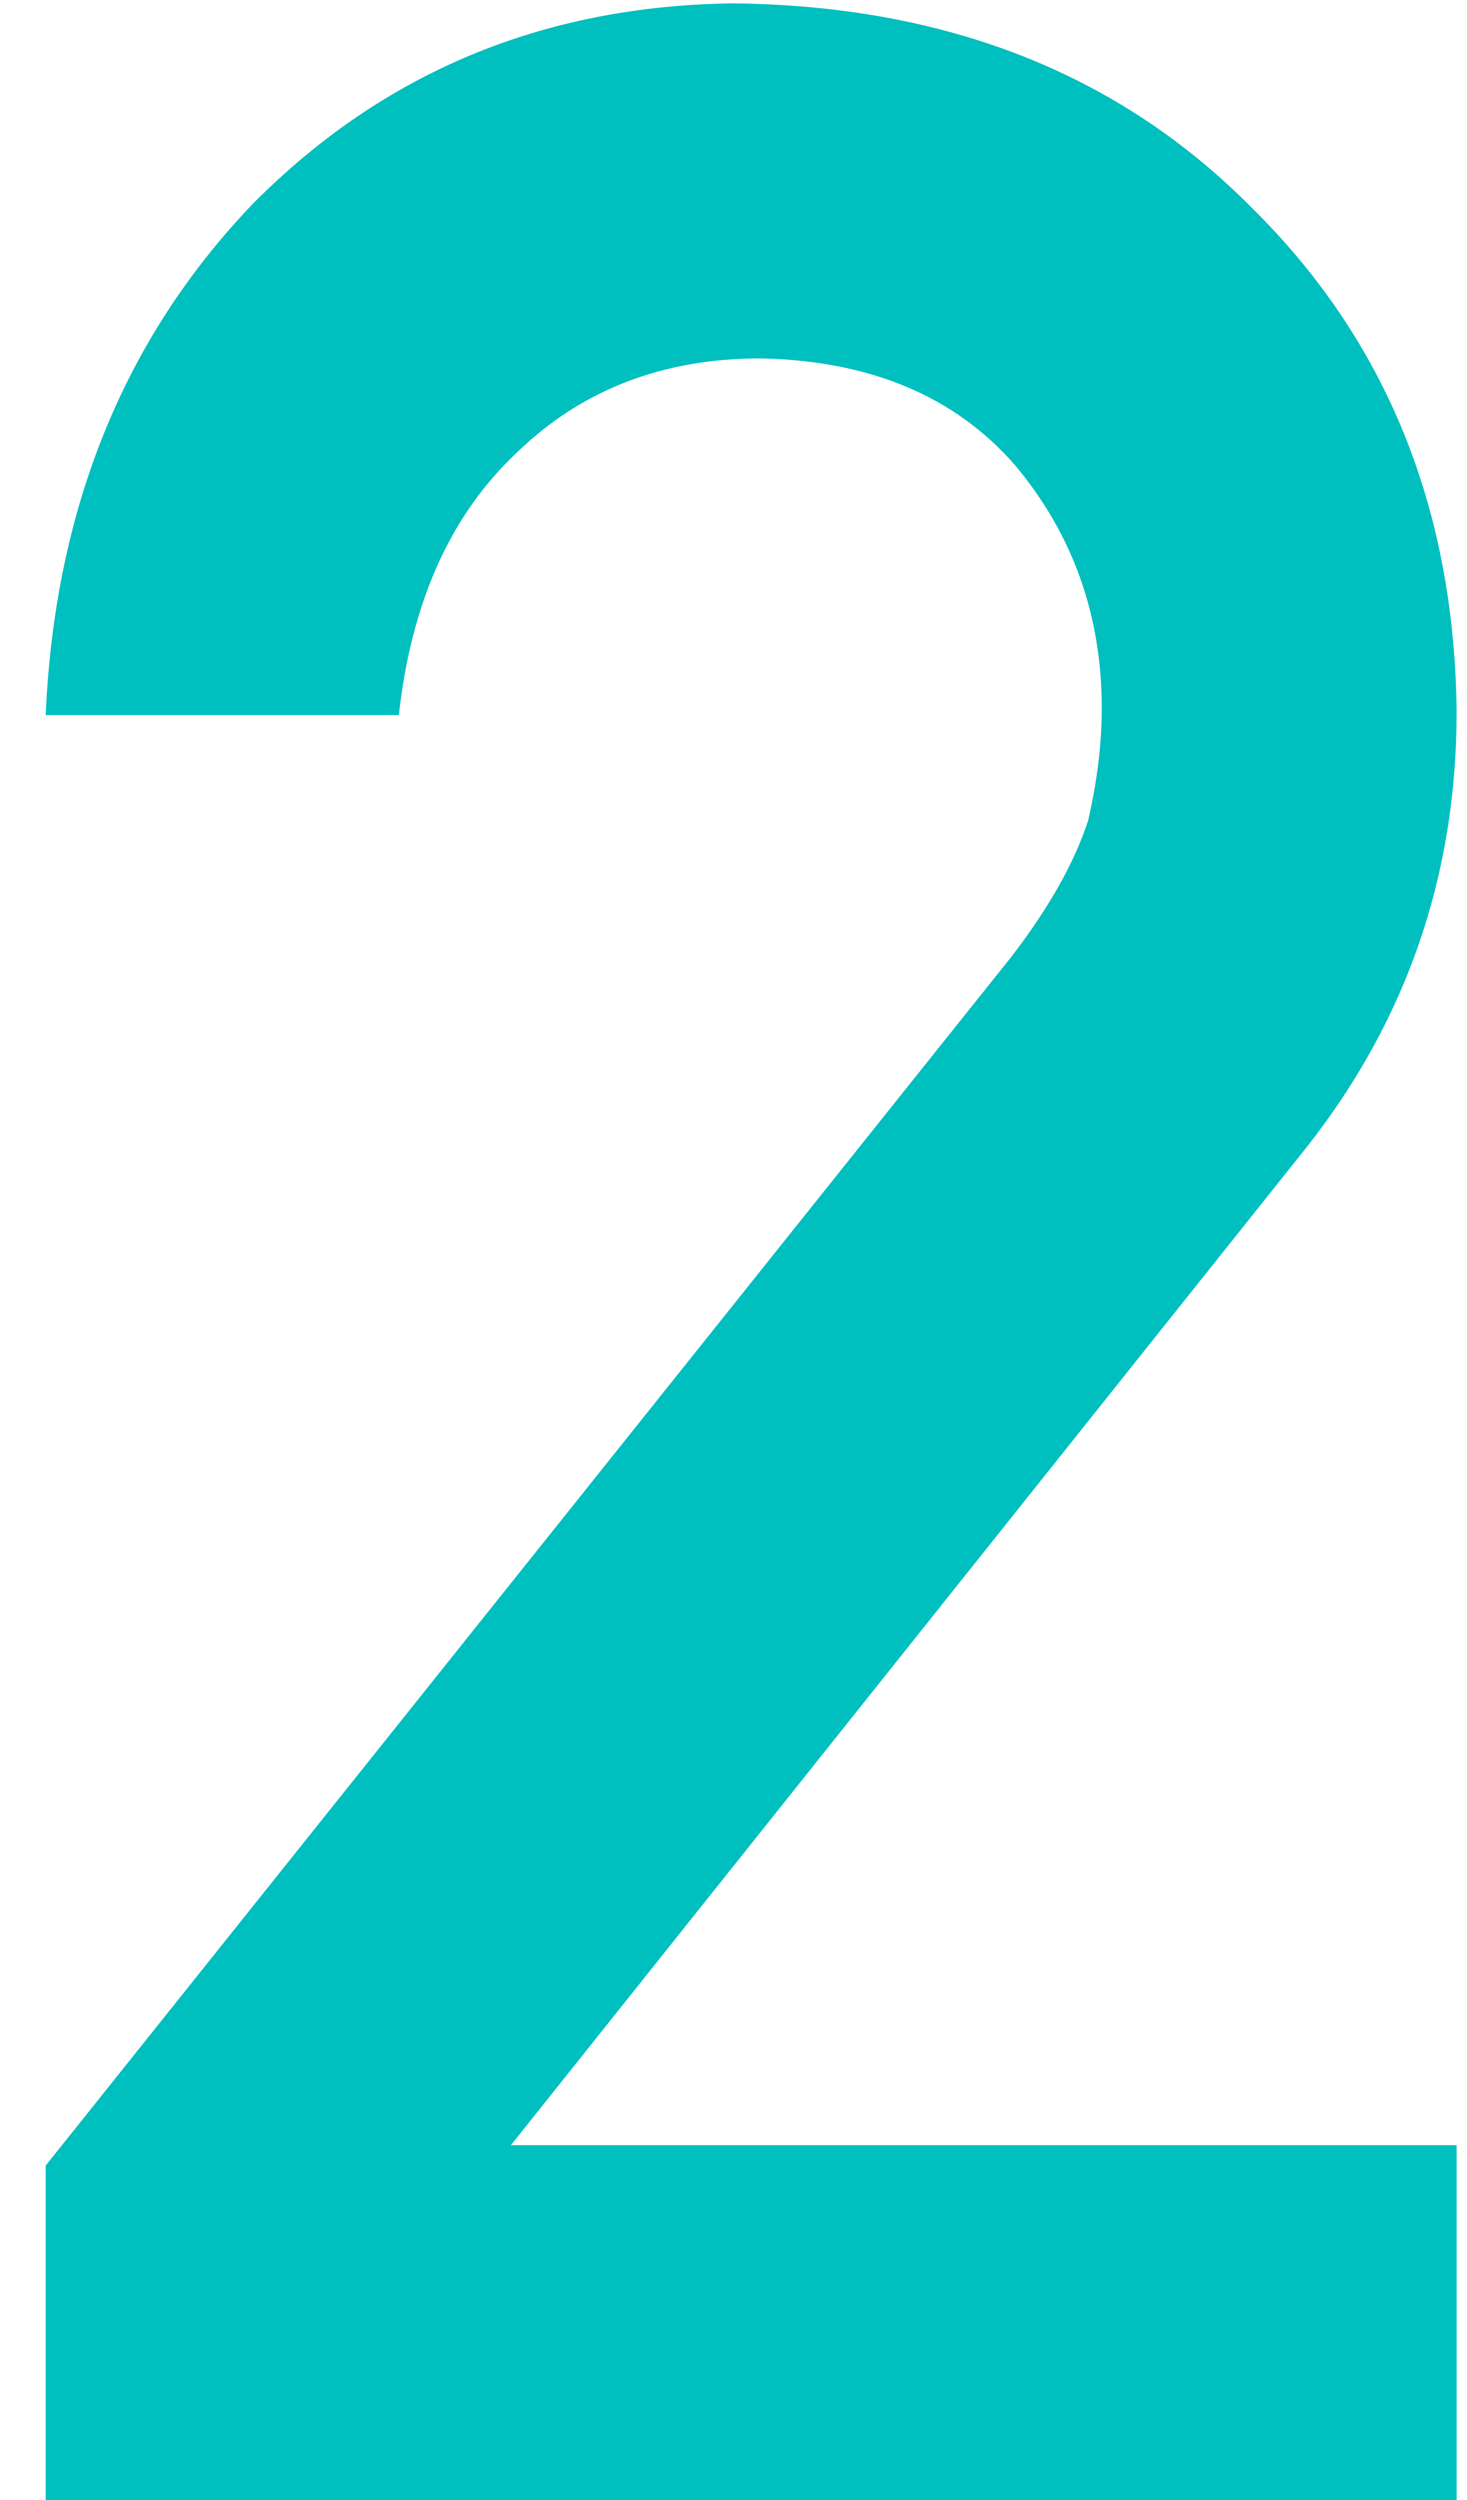 <svg width="27" height="46" viewBox="0 0 27 46" fill="none" xmlns="http://www.w3.org/2000/svg">
<path d="M0.841 46V39.844L18.622 17.594C19.309 16.698 19.778 15.865 20.028 15.094C20.195 14.365 20.278 13.677 20.278 13.031C20.278 11.323 19.747 9.833 18.684 8.562C17.58 7.292 16.018 6.635 13.997 6.594C12.205 6.594 10.716 7.167 9.528 8.312C8.299 9.458 7.57 11.073 7.341 13.156H0.841C1.007 9.365 2.278 6.229 4.653 3.75C7.049 1.333 9.997 0.104 13.497 0.062C17.413 0.104 20.591 1.354 23.028 3.812C25.507 6.25 26.768 9.344 26.809 13.094C26.809 16.094 25.893 18.76 24.059 21.094L9.403 39.469H26.809V46H0.841Z" fill="#00BFBF"/>
</svg>
